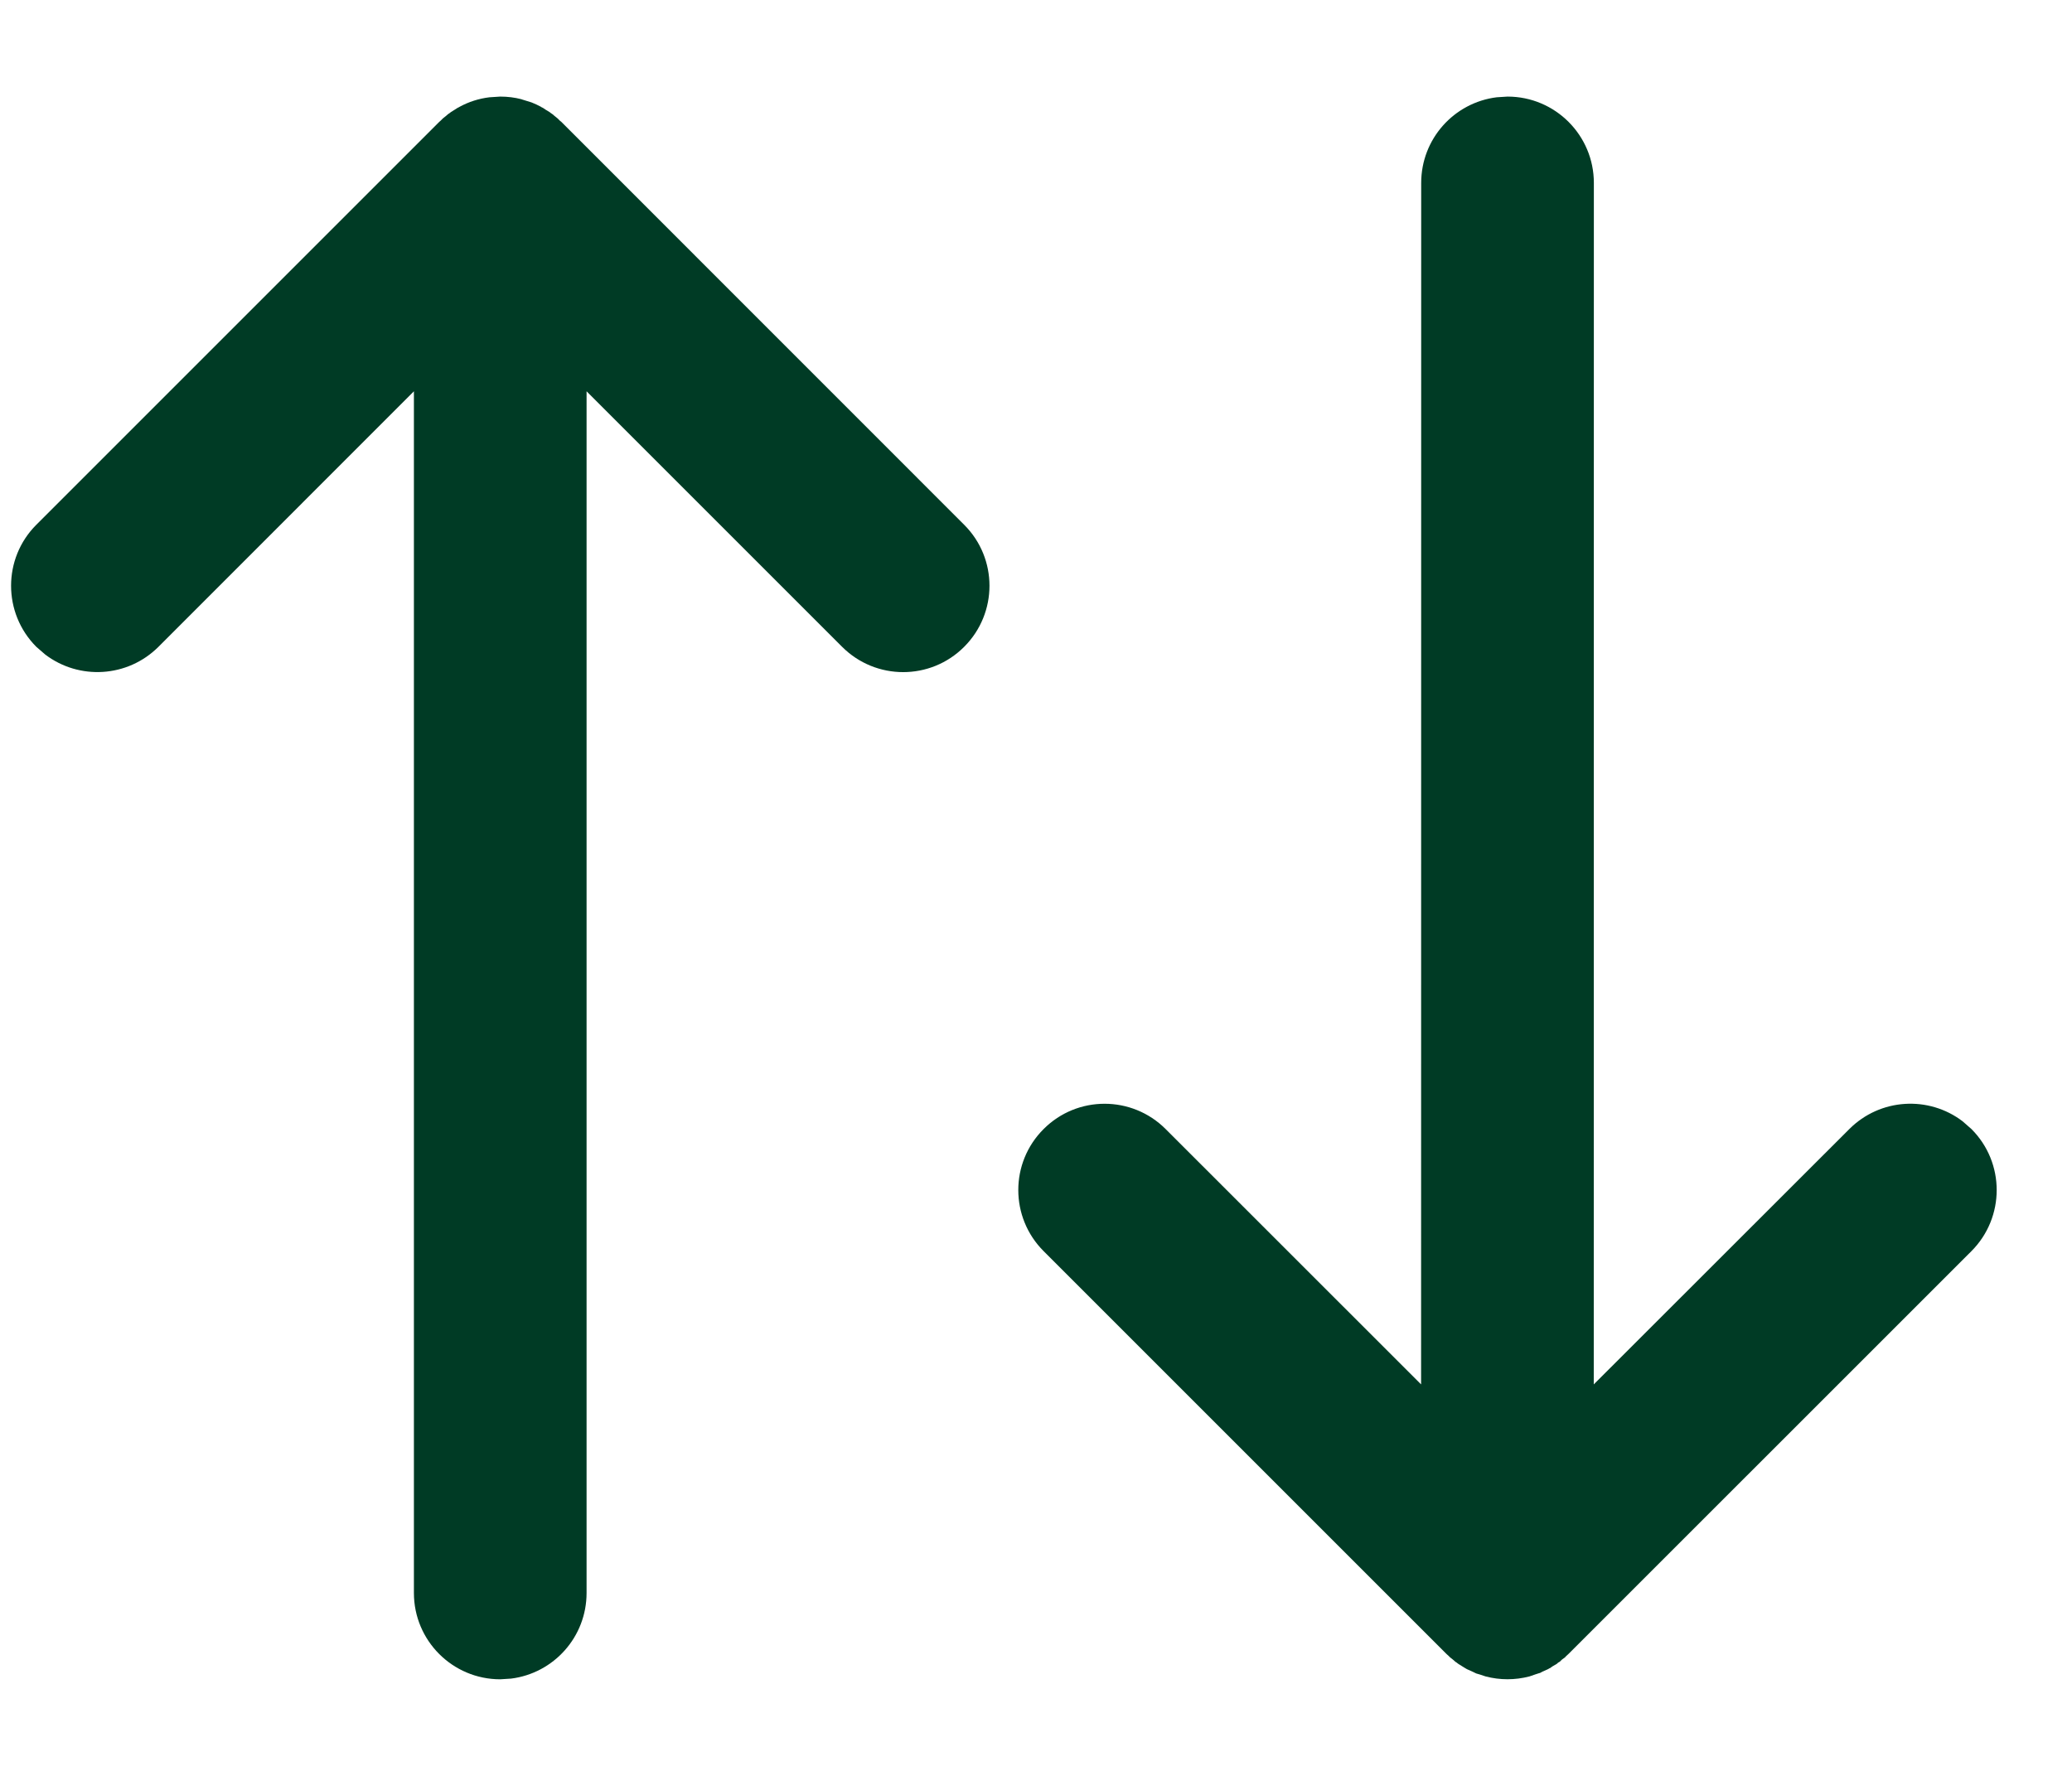 <?xml version="1.0" encoding="UTF-8"?>
<svg width="21px" height="18px" viewBox="0 0 21 18" version="1.1" xmlns="http://www.w3.org/2000/svg" xmlns:xlink="http://www.w3.org/1999/xlink">
    <title>Group</title>
    <g id="Page-1" stroke="none" stroke-width="1" fill="none" fill-rule="evenodd">
        <g id="10-elenco-ristorante-mobile" transform="translate(-338, -85)" fill="#003b25" fill-rule="nonzero">
            <g id="Group" transform="translate(338.987, 86.854)">
                <path d="M4.083,-0.875 C4.158,-0.875 4.23,-0.866 4.299,-0.848 L4.303,-0.846 L4.316,-0.842 L4.4,-0.816 C4.432,-0.803 4.464,-0.789 4.495,-0.772 L4.502,-0.767 L4.515,-0.761 L4.548,-0.739 L4.583,-0.718 L4.597,-0.707 L4.612,-0.697 L4.634,-0.678 L4.664,-0.654 L4.686,-0.632 L4.702,-0.619 L8.785,3.465 C9.127,3.806 9.127,4.36 8.785,4.702 C8.444,5.044 7.89,5.044 7.548,4.702 L4.958,2.112 L4.958,14.292 C4.958,14.738 4.625,15.106 4.193,15.16 L4.083,15.167 C3.6,15.167 3.208,14.775 3.208,14.292 L3.208,2.112 L0.619,4.702 C0.305,5.015 -0.186,5.041 -0.529,4.78 L-0.619,4.702 C-0.96,4.36 -0.96,3.806 -0.619,3.465 L3.465,-0.619 L3.48,-0.632 L3.502,-0.654 L3.532,-0.678 L3.554,-0.697 L3.569,-0.707 L3.583,-0.718 L3.623,-0.743 L3.651,-0.761 L3.66,-0.765 L3.672,-0.772 C3.764,-0.822 3.866,-0.855 3.974,-0.868 L4.083,-0.875 Z" id="Shape"></path>
                <path d="M14.292,-0.875 C14.775,-0.875 15.167,-0.483 15.167,1.42108547e-14 L15.166,12.178 L17.756,9.59 C18.07,9.276 18.561,9.25 18.904,9.511 L18.994,9.59 C19.335,9.931 19.335,10.485 18.994,10.827 L14.91,14.91 L14.888,14.93 L14.873,14.946 L14.845,14.966 L14.821,14.989 L14.805,14.998 L14.792,15.01 L14.746,15.037 L14.724,15.053 L14.716,15.056 L14.703,15.064 L14.647,15.089 L14.621,15.103 L14.612,15.105 L14.575,15.117 L14.514,15.138 C14.368,15.176 14.215,15.176 14.07,15.138 L14.013,15.119 L13.975,15.108 L13.94,15.091 L13.88,15.064 L13.863,15.054 L13.845,15.043 L13.792,15.01 L13.777,14.998 L13.763,14.989 L13.737,14.966 L13.711,14.946 L13.695,14.93 L13.673,14.91 L9.59,10.827 C9.248,10.485 9.248,9.931 9.59,9.59 C9.931,9.248 10.485,9.248 10.827,9.59 L13.416,12.178 L13.417,1.42108547e-14 C13.417,-0.446 13.75,-0.814 14.182,-0.868 L14.292,-0.875 Z" id="Shape"></path>
            </g>
        </g>
    </g>
</svg>